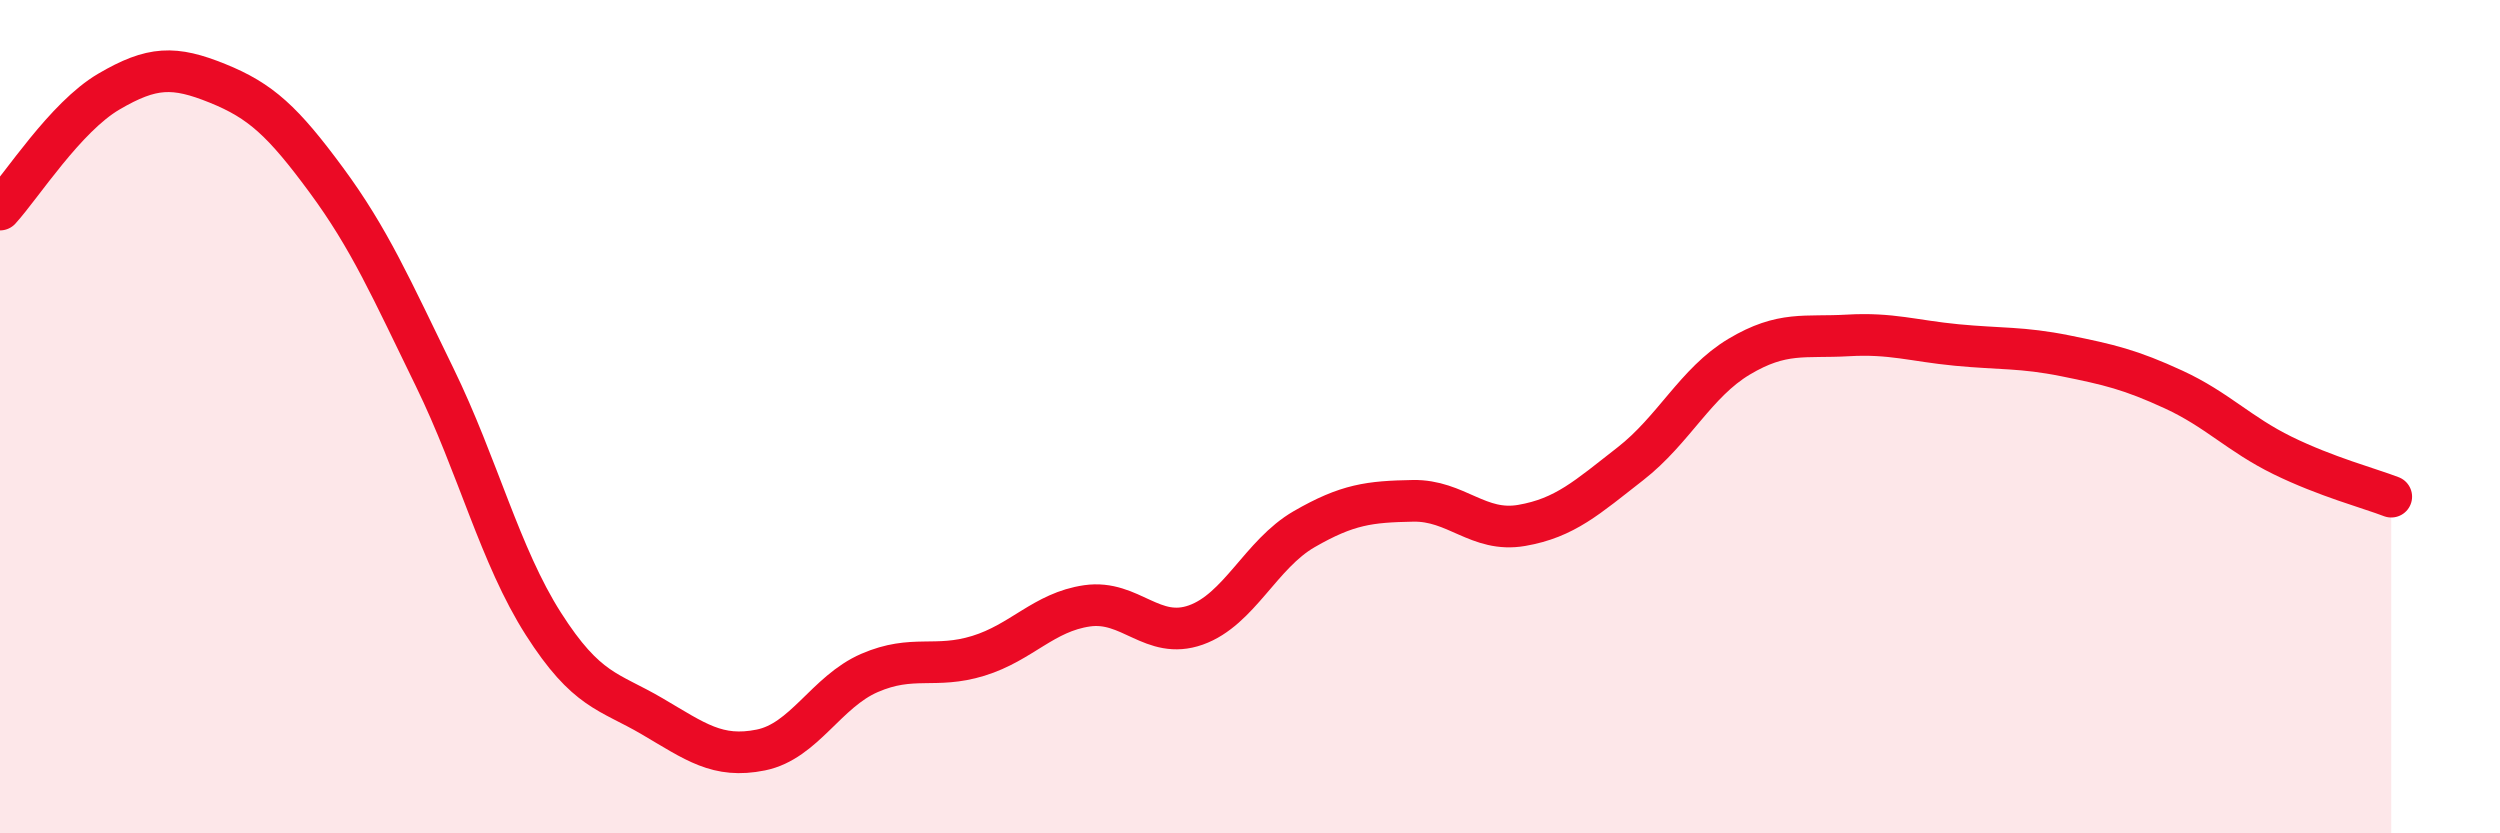 
    <svg width="60" height="20" viewBox="0 0 60 20" xmlns="http://www.w3.org/2000/svg">
      <path
        d="M 0,5.03 C 0.52,4.46 1.57,2.81 2.61,2.2 C 3.65,1.59 4.18,1.58 5.22,2 C 6.26,2.42 6.79,2.91 7.83,4.32 C 8.87,5.73 9.39,6.92 10.43,9.05 C 11.47,11.18 12,13.34 13.04,14.97 C 14.08,16.6 14.61,16.58 15.65,17.19 C 16.69,17.8 17.22,18.21 18.26,18 C 19.3,17.79 19.83,16.6 20.87,16.15 C 21.91,15.7 22.44,16.06 23.48,15.74 C 24.52,15.42 25.05,14.69 26.09,14.54 C 27.13,14.39 27.66,15.37 28.7,15 C 29.74,14.63 30.26,13.3 31.3,12.7 C 32.34,12.1 32.87,12.04 33.91,12.02 C 34.95,12 35.48,12.79 36.52,12.61 C 37.56,12.43 38.09,11.94 39.13,11.13 C 40.17,10.32 40.7,9.18 41.74,8.56 C 42.78,7.94 43.31,8.11 44.35,8.05 C 45.39,7.99 45.92,8.18 46.96,8.28 C 48,8.38 48.53,8.33 49.57,8.54 C 50.61,8.75 51.13,8.87 52.17,9.35 C 53.21,9.83 53.74,10.42 54.78,10.93 C 55.82,11.44 56.87,11.72 57.39,11.92L57.39 20L0 20Z"
        fill="#EB0A25"
        opacity="0.1"
        stroke-linecap="round"
        stroke-linejoin="round"
      />
      <path
        d="M 0,5.03 C 0.52,4.46 1.57,2.81 2.61,2.2 C 3.65,1.59 4.18,1.58 5.22,2 C 6.26,2.42 6.79,2.91 7.83,4.32 C 8.87,5.73 9.39,6.92 10.43,9.05 C 11.47,11.18 12,13.34 13.04,14.97 C 14.08,16.6 14.61,16.58 15.65,17.19 C 16.69,17.8 17.22,18.21 18.26,18 C 19.3,17.79 19.83,16.6 20.87,16.15 C 21.91,15.7 22.44,16.06 23.48,15.74 C 24.52,15.42 25.05,14.69 26.09,14.54 C 27.13,14.39 27.66,15.37 28.7,15 C 29.74,14.63 30.26,13.3 31.3,12.7 C 32.34,12.1 32.87,12.04 33.91,12.02 C 34.95,12 35.48,12.79 36.52,12.61 C 37.56,12.43 38.09,11.94 39.13,11.13 C 40.17,10.32 40.7,9.18 41.74,8.56 C 42.78,7.94 43.31,8.11 44.35,8.05 C 45.39,7.99 45.92,8.18 46.96,8.28 C 48,8.38 48.53,8.33 49.57,8.54 C 50.61,8.75 51.13,8.87 52.17,9.35 C 53.21,9.83 53.74,10.42 54.78,10.93 C 55.82,11.44 56.87,11.72 57.39,11.92"
        stroke="#EB0A25"
        stroke-width="1"
        fill="none"
        stroke-linecap="round"
        stroke-linejoin="round"
      />
    </svg>
  